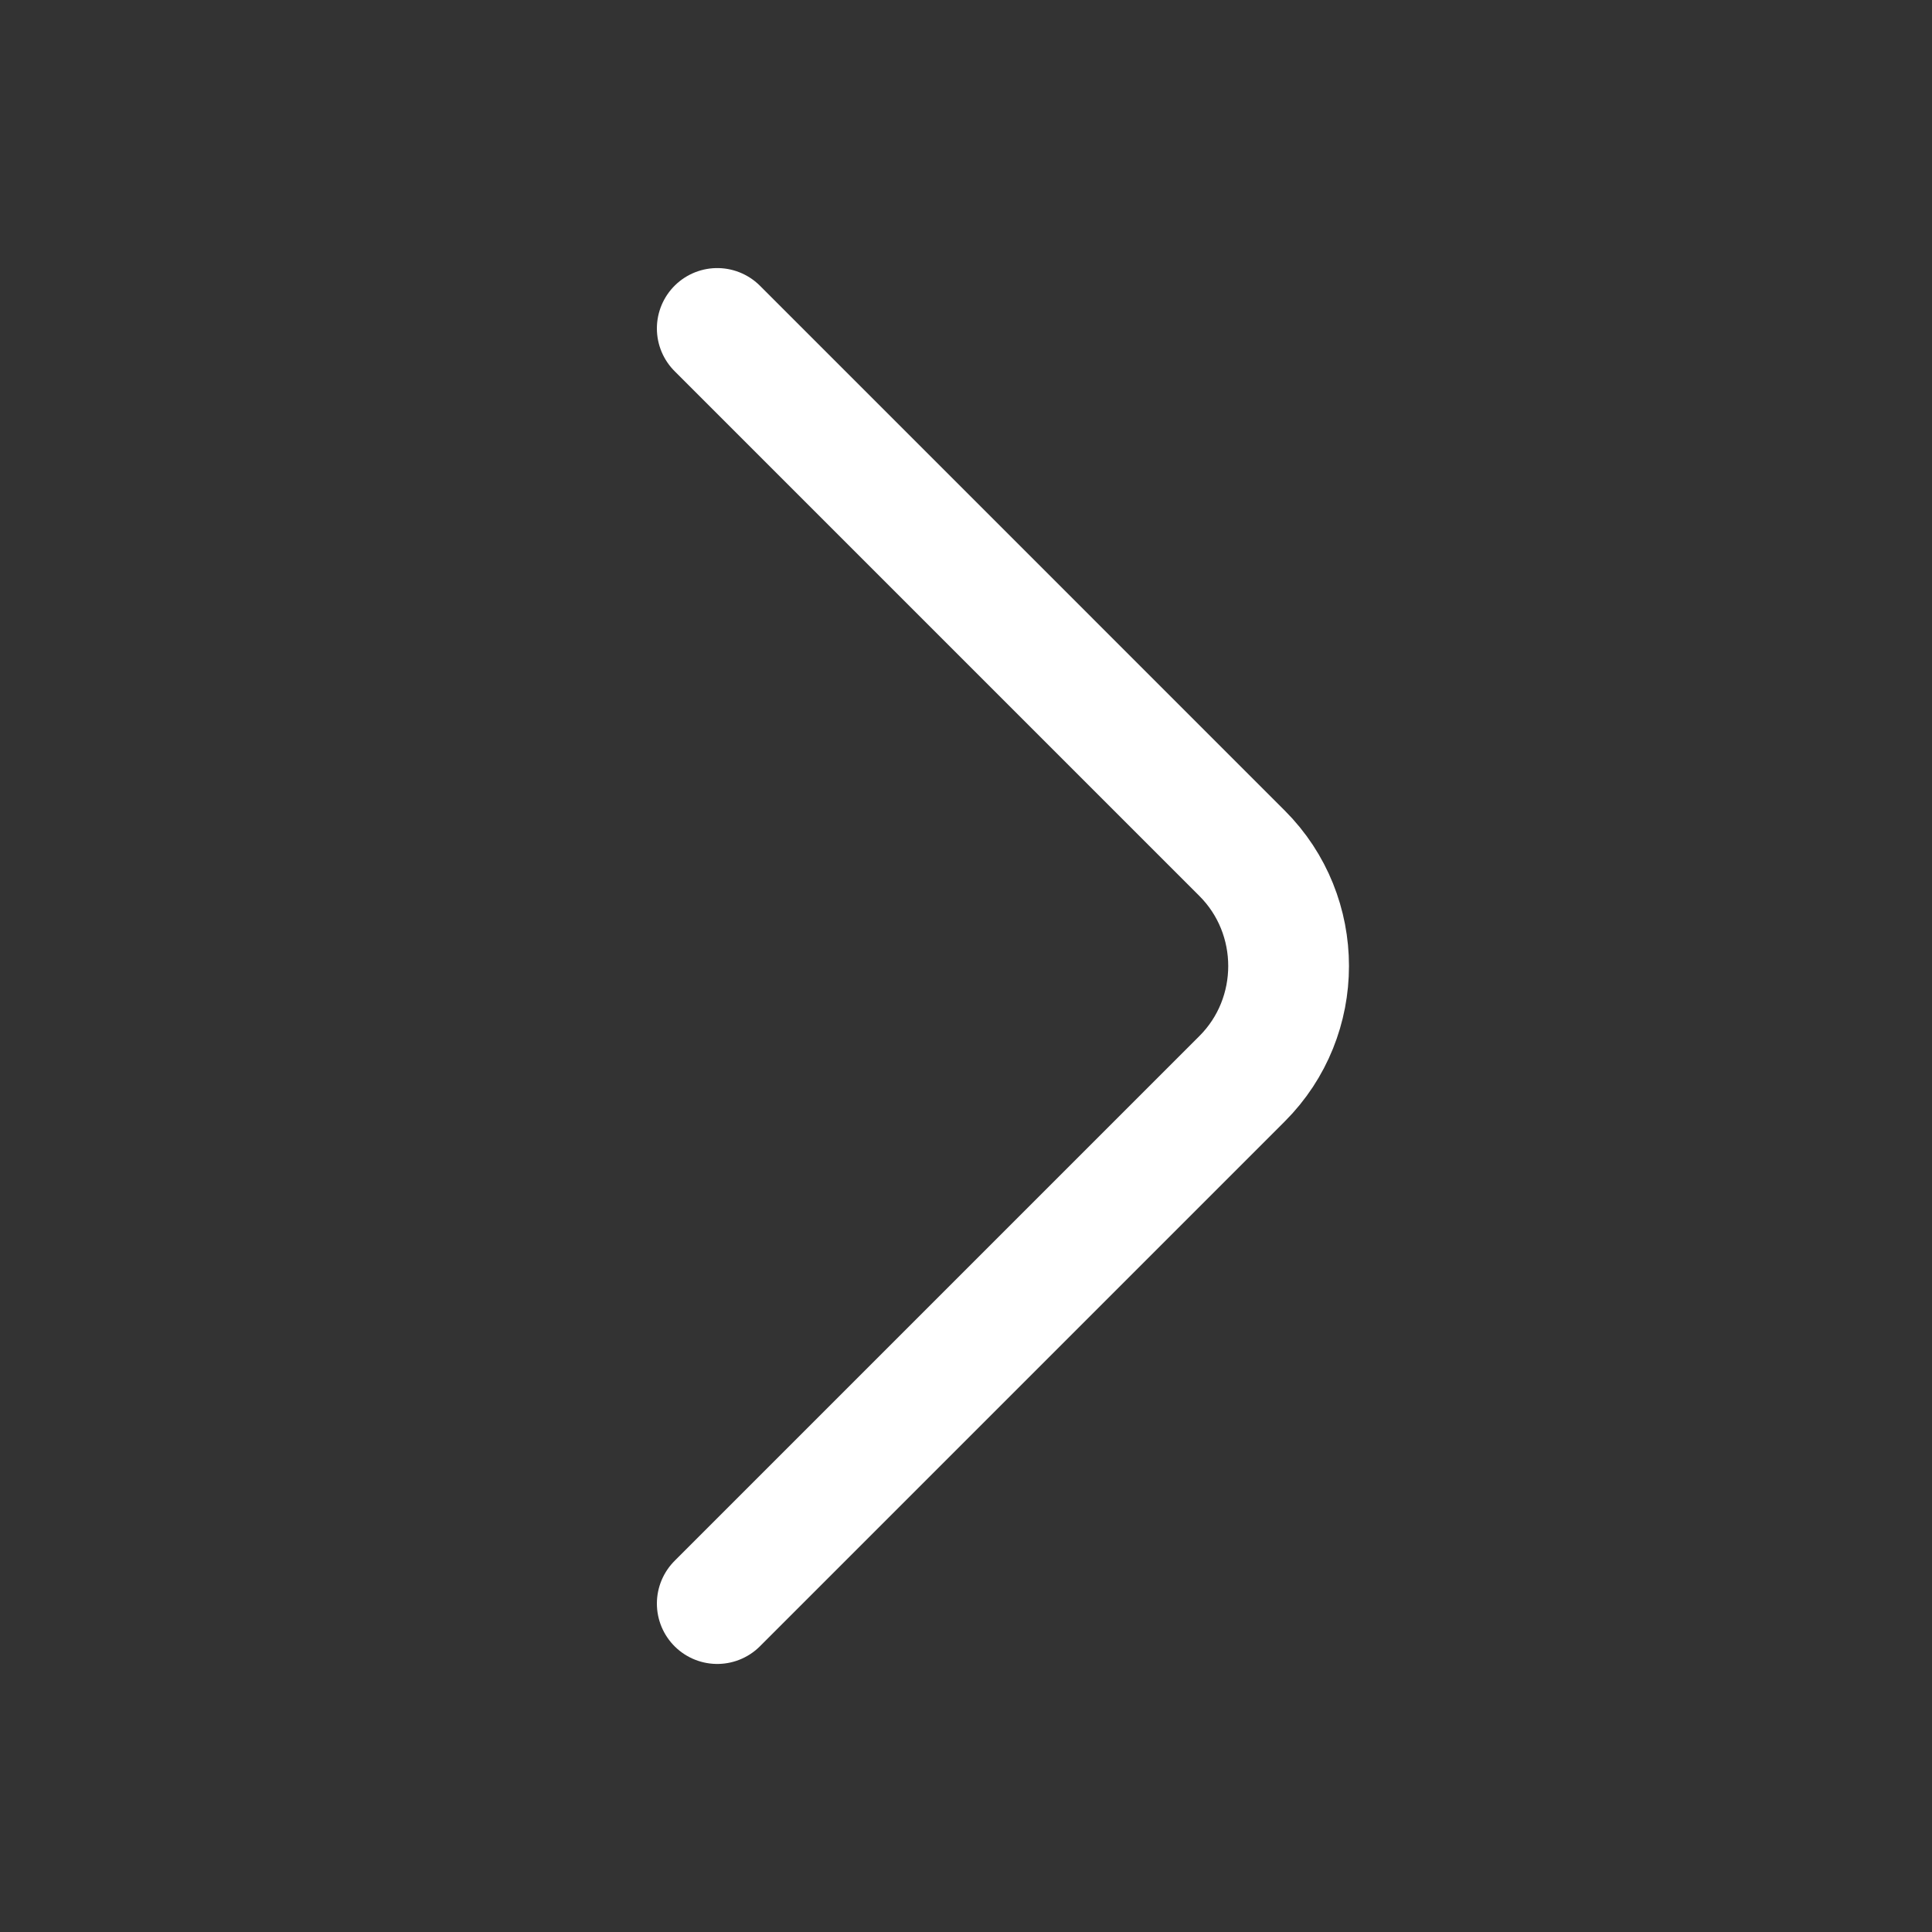 <?xml version="1.0" encoding="UTF-8"?> <svg xmlns="http://www.w3.org/2000/svg" width="800" height="800" viewBox="0 0 800 800" fill="none"><rect x="0" y="0" width="800" height="800" fill="#333333" stroke="none"/> <path d="M297.001 664.004L514.333 446.67C540 421.004 540 379.004 514.333 353.337L297.001 136.003" stroke="white" stroke-width="50" stroke-miterlimit="10" stroke-linecap="round" stroke-linejoin="round"></path> </svg> 